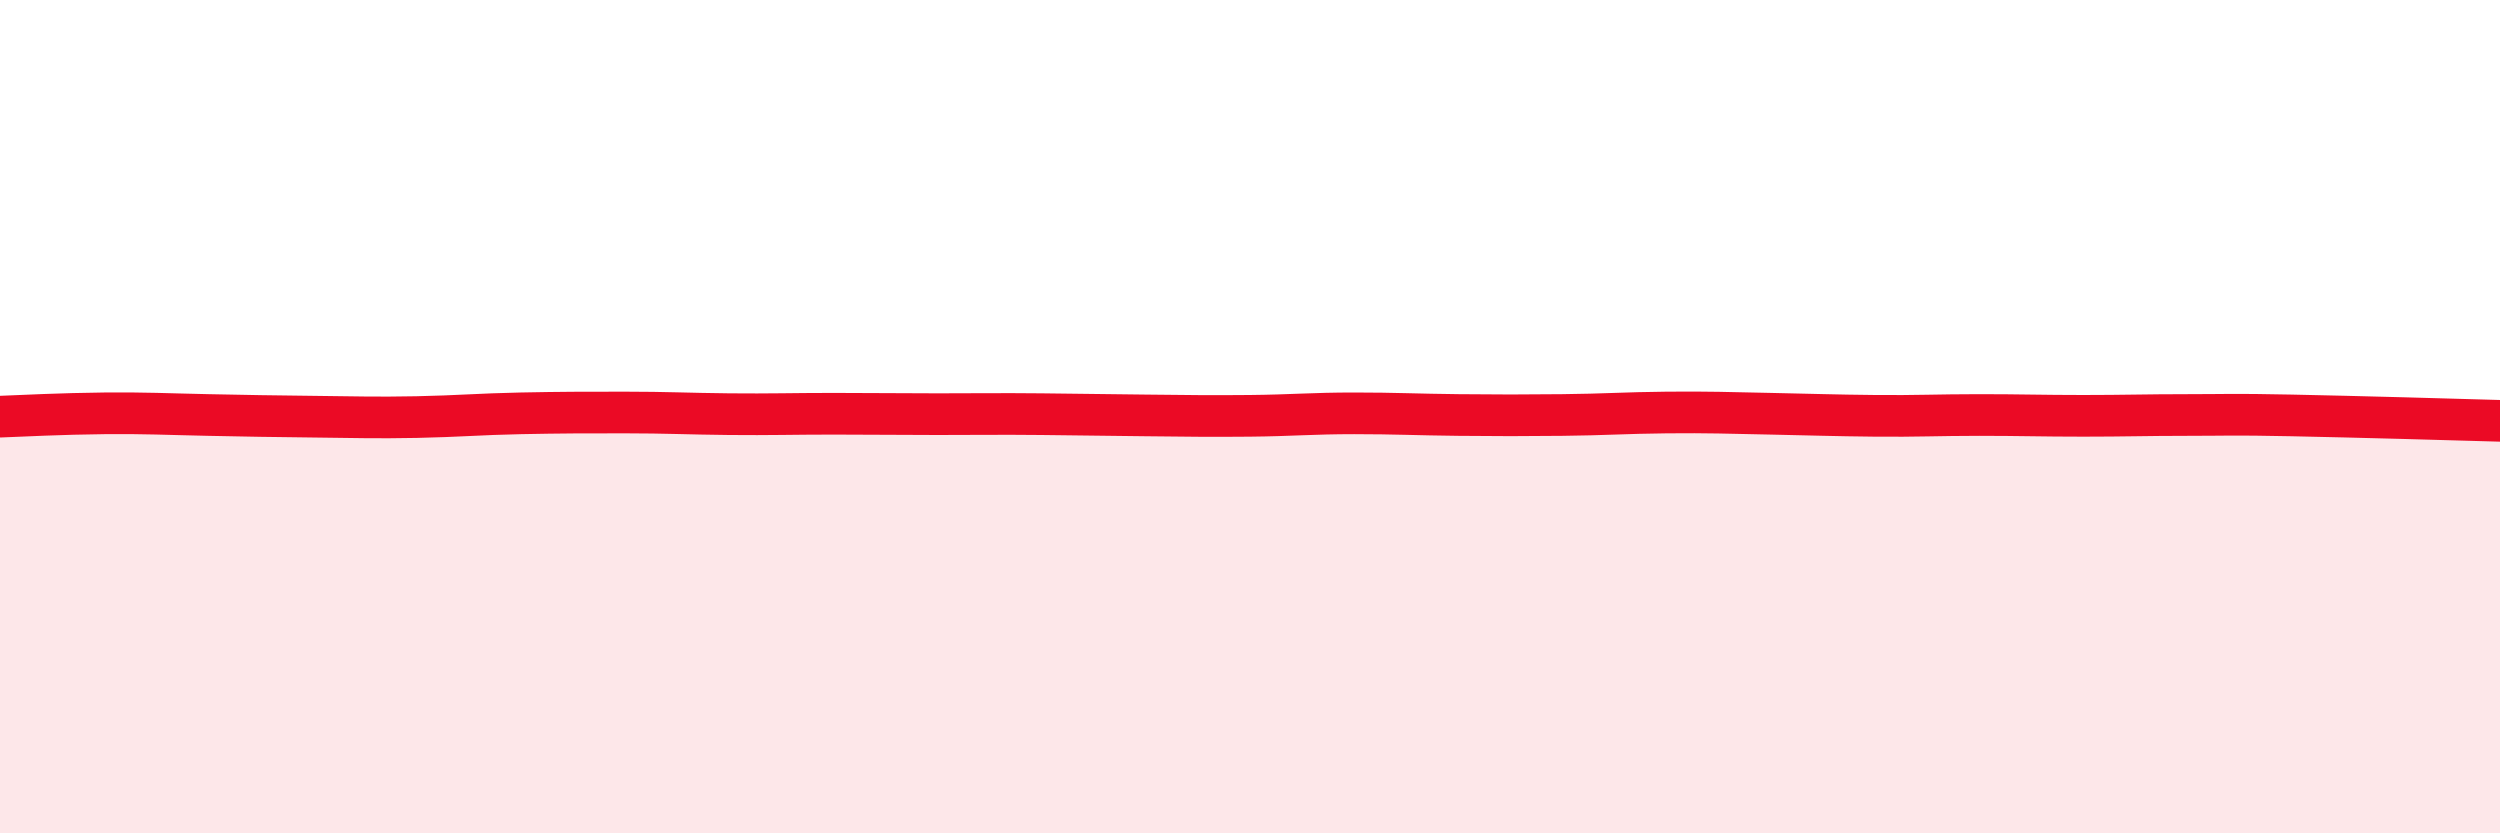 
    <svg width="60" height="20" viewBox="0 0 60 20" xmlns="http://www.w3.org/2000/svg">
      <path
        d="M 0,10 C 0.5,9.98 1.5,9.93 2.5,9.92 C 3.5,9.91 4,9.94 5,9.96 C 6,9.98 6.5,9.99 7.5,10 C 8.5,10.01 9,10.03 10,10.01 C 11,9.99 11.5,9.94 12.5,9.92 C 13.5,9.9 14,9.9 15,9.9 C 16,9.9 16.5,9.93 17.5,9.94 C 18.5,9.95 19,9.93 20,9.93 C 21,9.93 21.5,9.94 22.5,9.94 C 23.5,9.94 24,9.93 25,9.94 C 26,9.95 26.5,9.96 27.5,9.97 C 28.5,9.98 29,9.99 30,9.98 C 31,9.97 31.5,9.92 32.5,9.92 C 33.5,9.92 34,9.95 35,9.96 C 36,9.97 36.5,9.97 37.5,9.96 C 38.5,9.95 39,9.91 40,9.9 C 41,9.89 41.5,9.91 42.5,9.93 C 43.5,9.95 44,9.97 45,9.98 C 46,9.99 46.5,9.96 47.5,9.96 C 48.5,9.96 49,9.98 50,9.98 C 51,9.98 51.5,9.96 52.5,9.96 C 53.5,9.96 53.5,9.94 55,9.97 C 56.5,10 59,10.07 60,10.1L60 20L0 20Z"
        fill="#EB0A25"
        opacity="0.1"
        stroke-linecap="round"
        stroke-linejoin="round"
      />
      <path
        d="M 0,10 C 0.5,9.98 1.5,9.93 2.5,9.92 C 3.5,9.91 4,9.94 5,9.96 C 6,9.98 6.5,9.99 7.5,10 C 8.5,10.01 9,10.03 10,10.01 C 11,9.99 11.5,9.94 12.5,9.92 C 13.5,9.9 14,9.9 15,9.9 C 16,9.9 16.5,9.93 17.5,9.94 C 18.5,9.95 19,9.93 20,9.93 C 21,9.93 21.5,9.94 22.5,9.94 C 23.5,9.94 24,9.93 25,9.94 C 26,9.95 26.5,9.96 27.5,9.97 C 28.5,9.98 29,9.99 30,9.98 C 31,9.97 31.5,9.92 32.5,9.92 C 33.5,9.92 34,9.95 35,9.96 C 36,9.97 36.5,9.97 37.5,9.96 C 38.5,9.95 39,9.91 40,9.9 C 41,9.89 41.5,9.91 42.5,9.93 C 43.5,9.95 44,9.97 45,9.98 C 46,9.99 46.5,9.96 47.5,9.96 C 48.5,9.96 49,9.98 50,9.98 C 51,9.98 51.5,9.96 52.5,9.96 C 53.5,9.96 53.5,9.94 55,9.97 C 56.5,10 59,10.07 60,10.1"
        stroke="#EB0A25"
        stroke-width="1"
        fill="none"
        stroke-linecap="round"
        stroke-linejoin="round"
      />
    </svg>
  